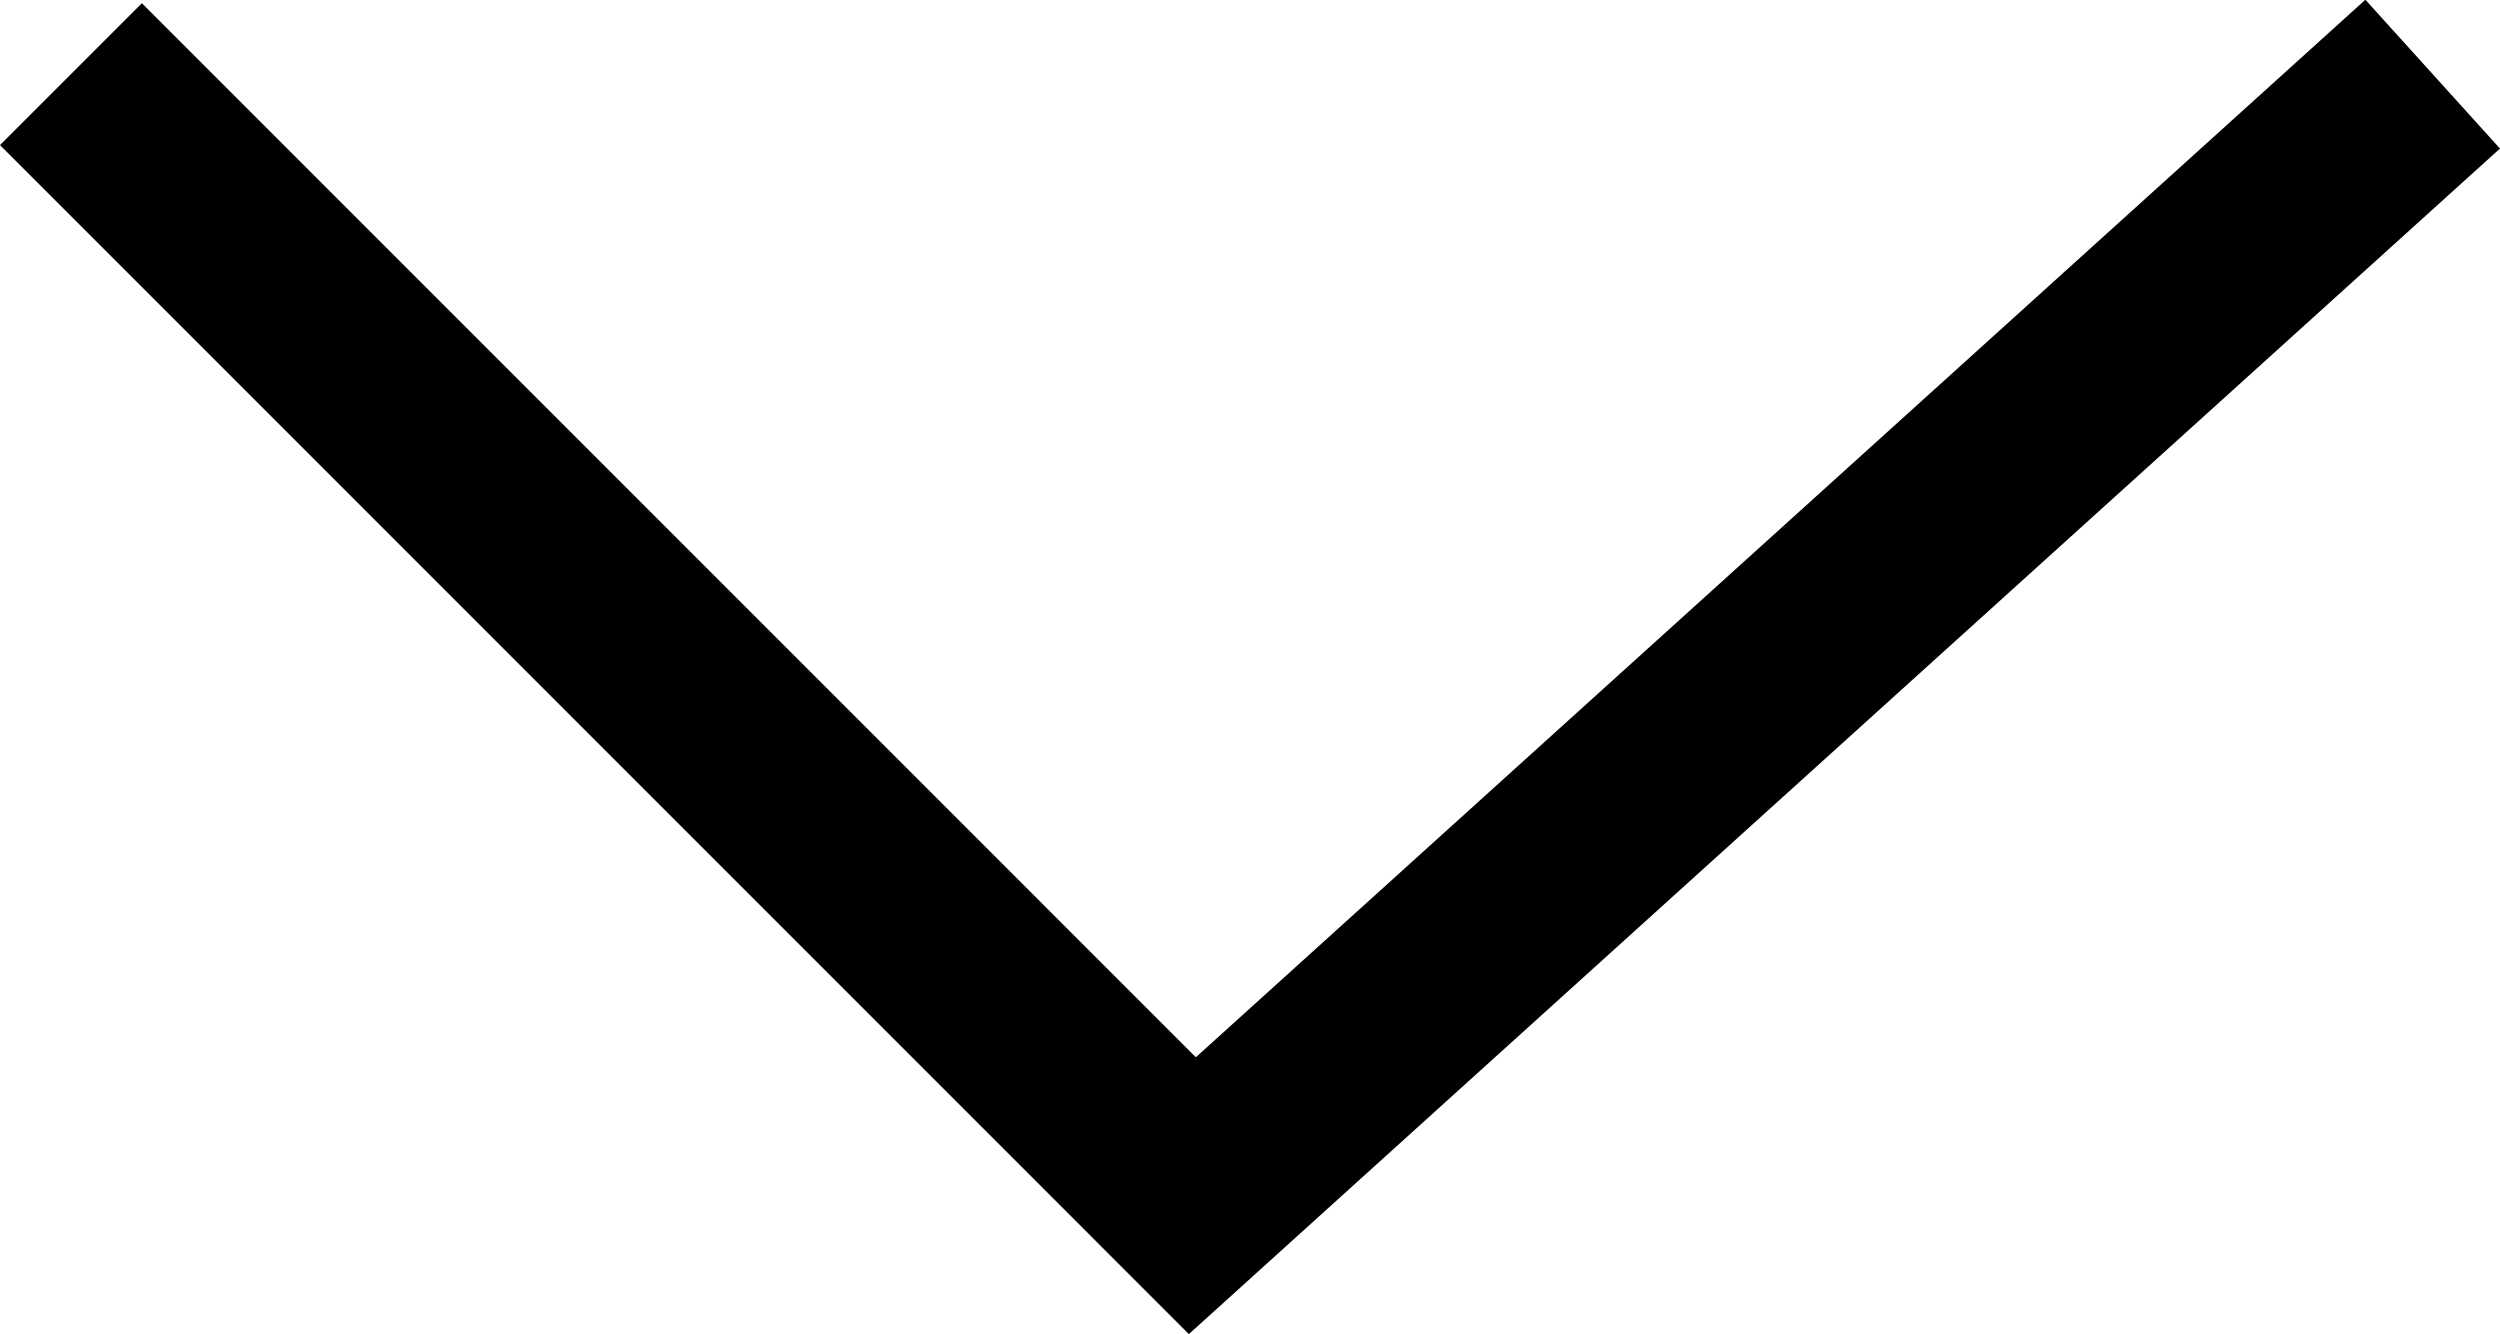 <svg xmlns="http://www.w3.org/2000/svg" width="24.917" height="13.3" viewBox="0 0 24.917 13.3">
  <path id="Path_113" data-name="Path 113" d="M-670,13799.2l11.177,11.178,12.362-11.178" transform="translate(670.707 -13798.461)" fill="none" stroke="#000" stroke-width="2"/>
</svg>
